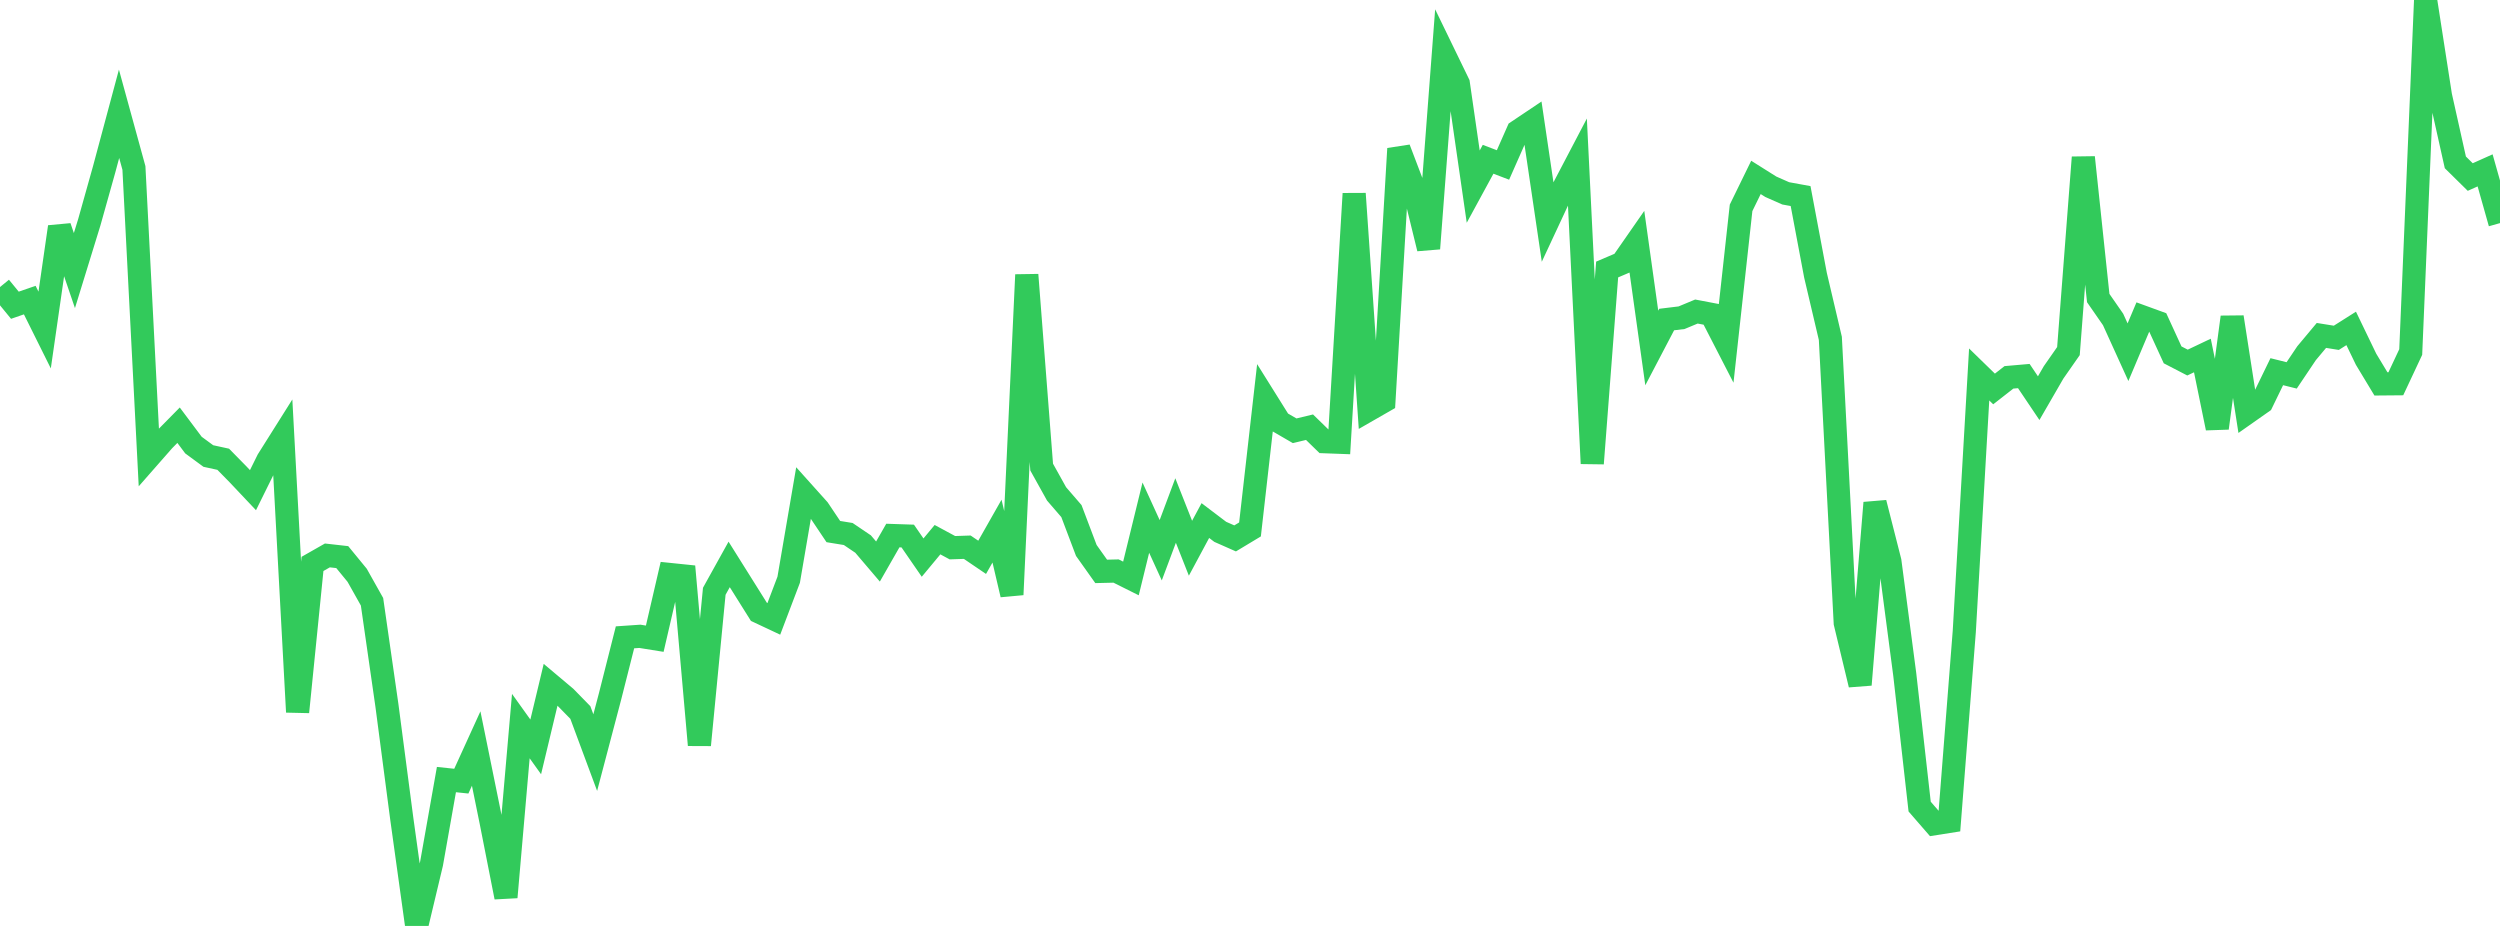 <?xml version="1.0" standalone="no"?>
<!DOCTYPE svg PUBLIC "-//W3C//DTD SVG 1.1//EN" "http://www.w3.org/Graphics/SVG/1.1/DTD/svg11.dtd">

<svg width="135" height="50" viewBox="0 0 135 50" preserveAspectRatio="none" 
  xmlns="http://www.w3.org/2000/svg"
  xmlns:xlink="http://www.w3.org/1999/xlink">


<polyline points="0.0, 15.501 0.804, 16.483 1.607, 16.205 2.411, 17.822 3.214, 12.251 4.018, 14.612 4.821, 12.006 5.625, 9.141 6.429, 6.145 7.232, 9.07 8.036, 24.692 8.839, 23.777 9.643, 22.961 10.446, 24.034 11.25, 24.625 12.054, 24.8 12.857, 25.618 13.661, 26.469 14.464, 24.844 15.268, 23.567 16.071, 38.448 16.875, 30.451 17.679, 29.993 18.482, 30.084 19.286, 31.065 20.089, 32.495 20.893, 38.088 21.696, 44.21 22.5, 50.0 23.304, 46.63 24.107, 42.097 24.911, 42.182 25.714, 40.421 26.518, 44.373 27.321, 48.449 28.125, 39.209 28.929, 40.332 29.732, 36.979 30.536, 37.655 31.339, 38.476 32.143, 40.641 32.946, 37.593 33.75, 34.416 34.554, 34.361 35.357, 34.49 36.161, 31.021 36.964, 31.104 37.768, 40.23 38.571, 31.928 39.375, 30.479 40.179, 31.761 40.982, 33.042 41.786, 33.42 42.589, 31.307 43.393, 26.611 44.196, 27.506 45.0, 28.705 45.804, 28.836 46.607, 29.379 47.411, 30.323 48.214, 28.919 49.018, 28.946 49.821, 30.111 50.625, 29.142 51.429, 29.576 52.232, 29.549 53.036, 30.095 53.839, 28.68 54.643, 32.11 55.446, 14.839 56.25, 25.224 57.054, 26.669 57.857, 27.599 58.661, 29.724 59.464, 30.855 60.268, 30.836 61.071, 31.237 61.875, 27.953 62.679, 29.713 63.482, 27.568 64.286, 29.605 65.089, 28.11 65.893, 28.719 66.696, 29.074 67.5, 28.59 68.304, 21.511 69.107, 22.795 69.911, 23.262 70.714, 23.069 71.518, 23.852 72.321, 23.882 73.125, 10.459 73.929, 22.122 74.732, 21.661 75.536, 8.028 76.339, 10.137 77.143, 13.42 77.946, 2.857 78.75, 4.513 79.554, 10.078 80.357, 8.601 81.161, 8.908 81.964, 7.09 82.768, 6.551 83.571, 11.983 84.375, 10.259 85.179, 8.724 85.982, 25.029 86.786, 14.553 87.589, 14.211 88.393, 13.055 89.196, 18.791 90.0, 17.255 90.804, 17.157 91.607, 16.823 92.411, 16.976 93.214, 18.535 94.018, 11.224 94.821, 9.58 95.625, 10.086 96.429, 10.441 97.232, 10.588 98.036, 14.859 98.839, 18.273 99.643, 33.64 100.446, 36.974 101.25, 27.153 102.054, 30.312 102.857, 36.422 103.661, 43.556 104.464, 44.481 105.268, 44.354 106.071, 34.1 106.875, 20.221 107.679, 21.004 108.482, 20.377 109.286, 20.307 110.089, 21.501 110.893, 20.11 111.696, 18.959 112.5, 8.499 113.304, 16.094 114.107, 17.251 114.911, 19.019 115.714, 17.118 116.518, 17.411 117.321, 19.162 118.125, 19.579 118.929, 19.197 119.732, 23.117 120.536, 17.125 121.339, 22.29 122.143, 21.725 122.946, 20.071 123.75, 20.271 124.554, 19.074 125.357, 18.113 126.161, 18.242 126.964, 17.734 127.768, 19.4 128.571, 20.731 129.375, 20.724 130.179, 19.009 130.982, 0.0 131.786, 5.173 132.589, 8.768 133.393, 9.56 134.196, 9.2 135.0, 12.048" fill="none" stroke="#32ca5b" stroke-width="1.25"/>

</svg>